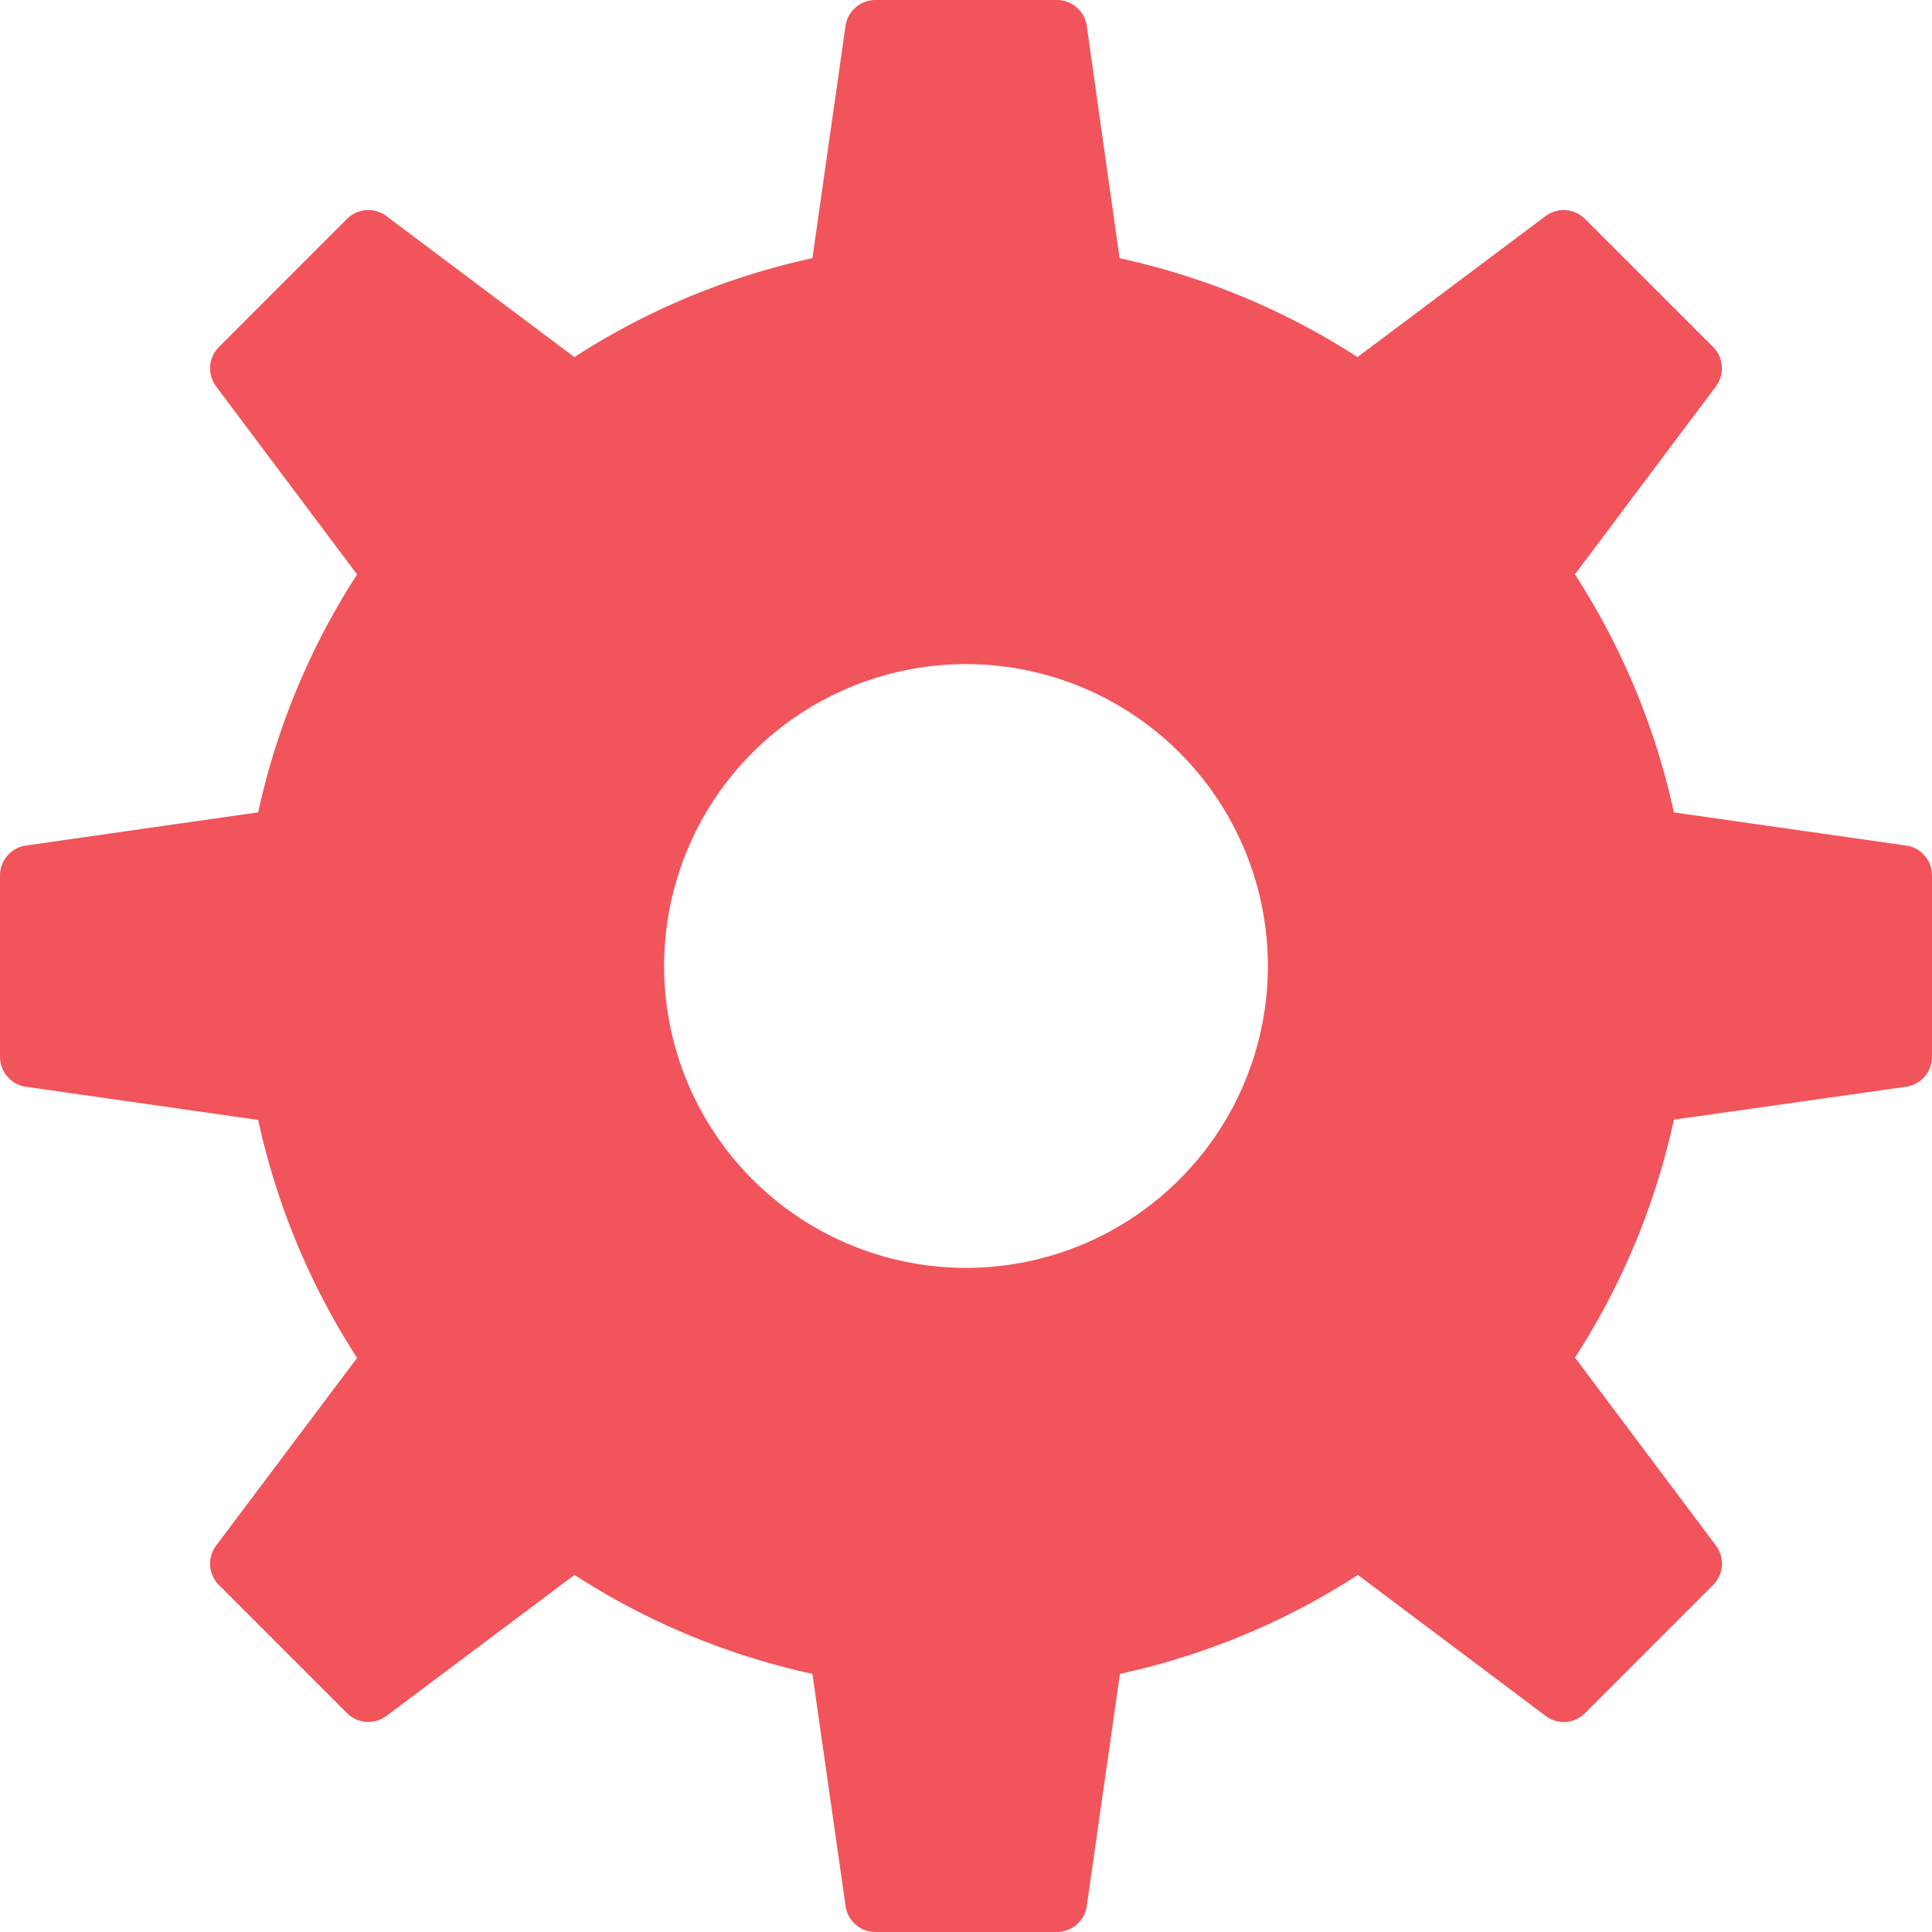 <svg width="28" height="28" fill="none" xmlns="http://www.w3.org/2000/svg"><g clip-path="url(#a)"><path d="m27.624 12.254-3.365-.48a10.413 10.413 0 0 0-1.434-3.45L24.868 5.6a.438.438 0 0 0-.04-.571L22.97 3.172a.438.438 0 0 0-.571-.04l-2.725 2.043a10.413 10.413 0 0 0-3.448-1.433L15.75.375A.437.437 0 0 0 15.312 0h-2.624a.438.438 0 0 0-.434.375l-.48 3.367a10.413 10.413 0 0 0-3.45 1.433L5.6 3.132a.437.437 0 0 0-.571.04L3.173 5.029a.437.437 0 0 0-.041.571l2.043 2.725a10.413 10.413 0 0 0-1.433 3.448l-3.366.481a.438.438 0 0 0-.376.434v2.624a.438.438 0 0 0 .376.438l3.366.481a10.413 10.413 0 0 0 1.433 3.449L3.132 22.4a.438.438 0 0 0 .04.571l1.857 1.857a.437.437 0 0 0 .572.04l2.725-2.043a10.432 10.432 0 0 0 3.448 1.434l.481 3.366a.437.437 0 0 0 .432.375h2.626a.437.437 0 0 0 .437-.375l.481-3.366a10.432 10.432 0 0 0 3.449-1.434l2.72 2.043a.433.433 0 0 0 .43.055.437.437 0 0 0 .142-.095l1.856-1.857a.437.437 0 0 0 .041-.571l-2.043-2.725a10.411 10.411 0 0 0 1.433-3.448l3.365-.477a.437.437 0 0 0 .376-.438v-2.624a.437.437 0 0 0-.376-.434ZM14 18.375a4.375 4.375 0 1 1 0-8.75 4.375 4.375 0 0 1 0 8.75Z" fill="#F2545B"/></g><defs><clipPath id="a"><path fill="#fff" d="M0 0h28v28H0z"/></clipPath></defs></svg>